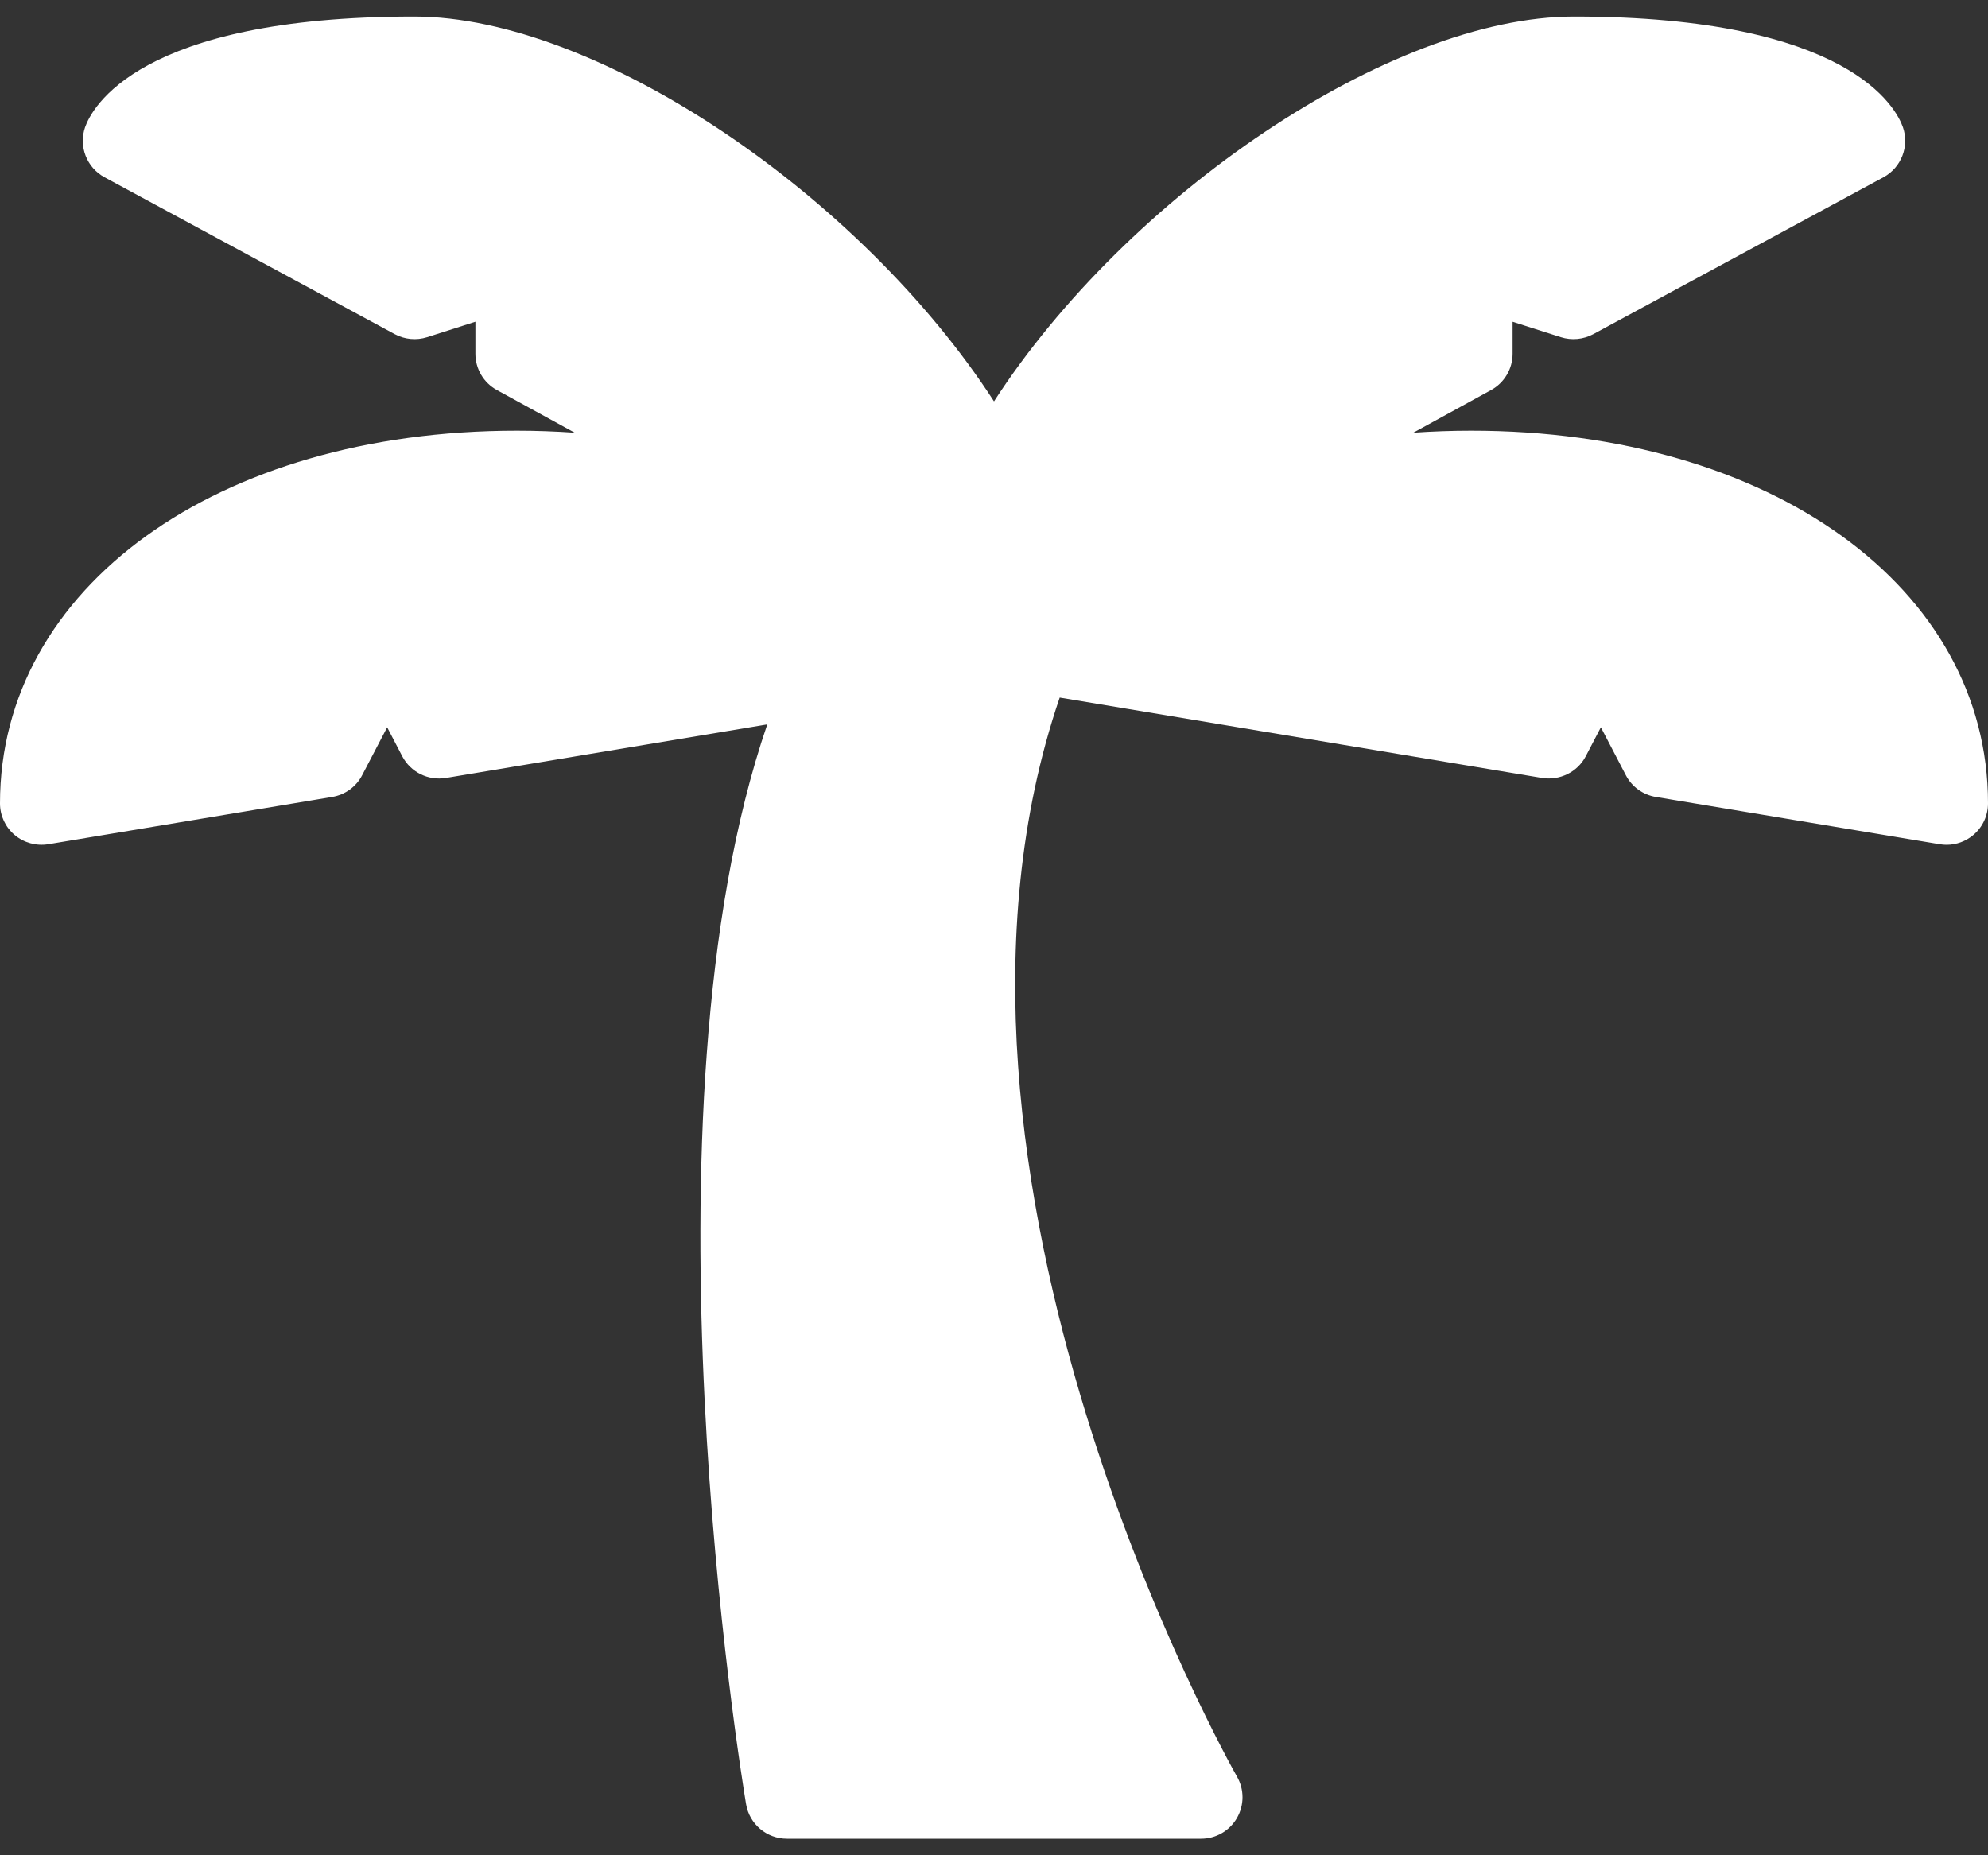 <svg width="60" height="56" viewBox="0 0 60 56" fill="none" xmlns="http://www.w3.org/2000/svg">
<rect x="0" y="0" width="60" height="56" fill="#333333" stroke="none"/>
<path d="M44.402 13C43.821 13 43.24 13.021 42.654 13.061L45.002 11.774C45.403 11.555 45.652 11.135 45.652 10.678V9.712L47.109 10.177C47.434 10.28 47.786 10.246 48.086 10.086L56.846 5.35C57.383 5.058 57.632 4.418 57.432 3.84C57.236 3.282 55.847 0.5 47.5 0.5C41.958 0.5 34.014 5.91 30 12.115C25.986 5.91 18.042 0.5 12.5 0.5C4.153 0.5 2.764 3.282 2.568 3.84C2.368 4.419 2.617 5.058 3.154 5.35L11.914 10.086C12.214 10.246 12.564 10.28 12.891 10.177L14.348 9.711V10.678C14.348 11.135 14.597 11.555 14.998 11.774L17.346 13.061C16.76 13.021 16.179 13 15.598 13C6.56 13 0 17.732 0 24.25C0 24.617 0.161 24.967 0.442 25.203C0.723 25.441 1.099 25.541 1.455 25.483L10.027 24.055C10.415 23.99 10.75 23.748 10.93 23.4L11.685 21.953L12.141 22.829C12.393 23.308 12.92 23.569 13.455 23.483L23.157 21.866C19.115 33.648 22.368 53.563 22.517 54.456C22.617 55.058 23.14 55.5 23.75 55.5H36.25C36.697 55.5 37.109 55.262 37.332 54.876C37.556 54.489 37.556 54.013 37.334 53.626C37.227 53.442 27.064 35.456 31.983 21.056L46.546 23.483C47.071 23.566 47.61 23.308 47.859 22.829L48.316 21.953L49.07 23.4C49.251 23.748 49.585 23.99 49.973 24.055L58.545 25.483C58.613 25.494 58.682 25.5 58.75 25.5C59.043 25.5 59.331 25.396 59.558 25.203C59.839 24.966 60 24.617 60 24.25C60 17.732 53.44 13 44.402 13Z" fill="white"/>
</svg>

